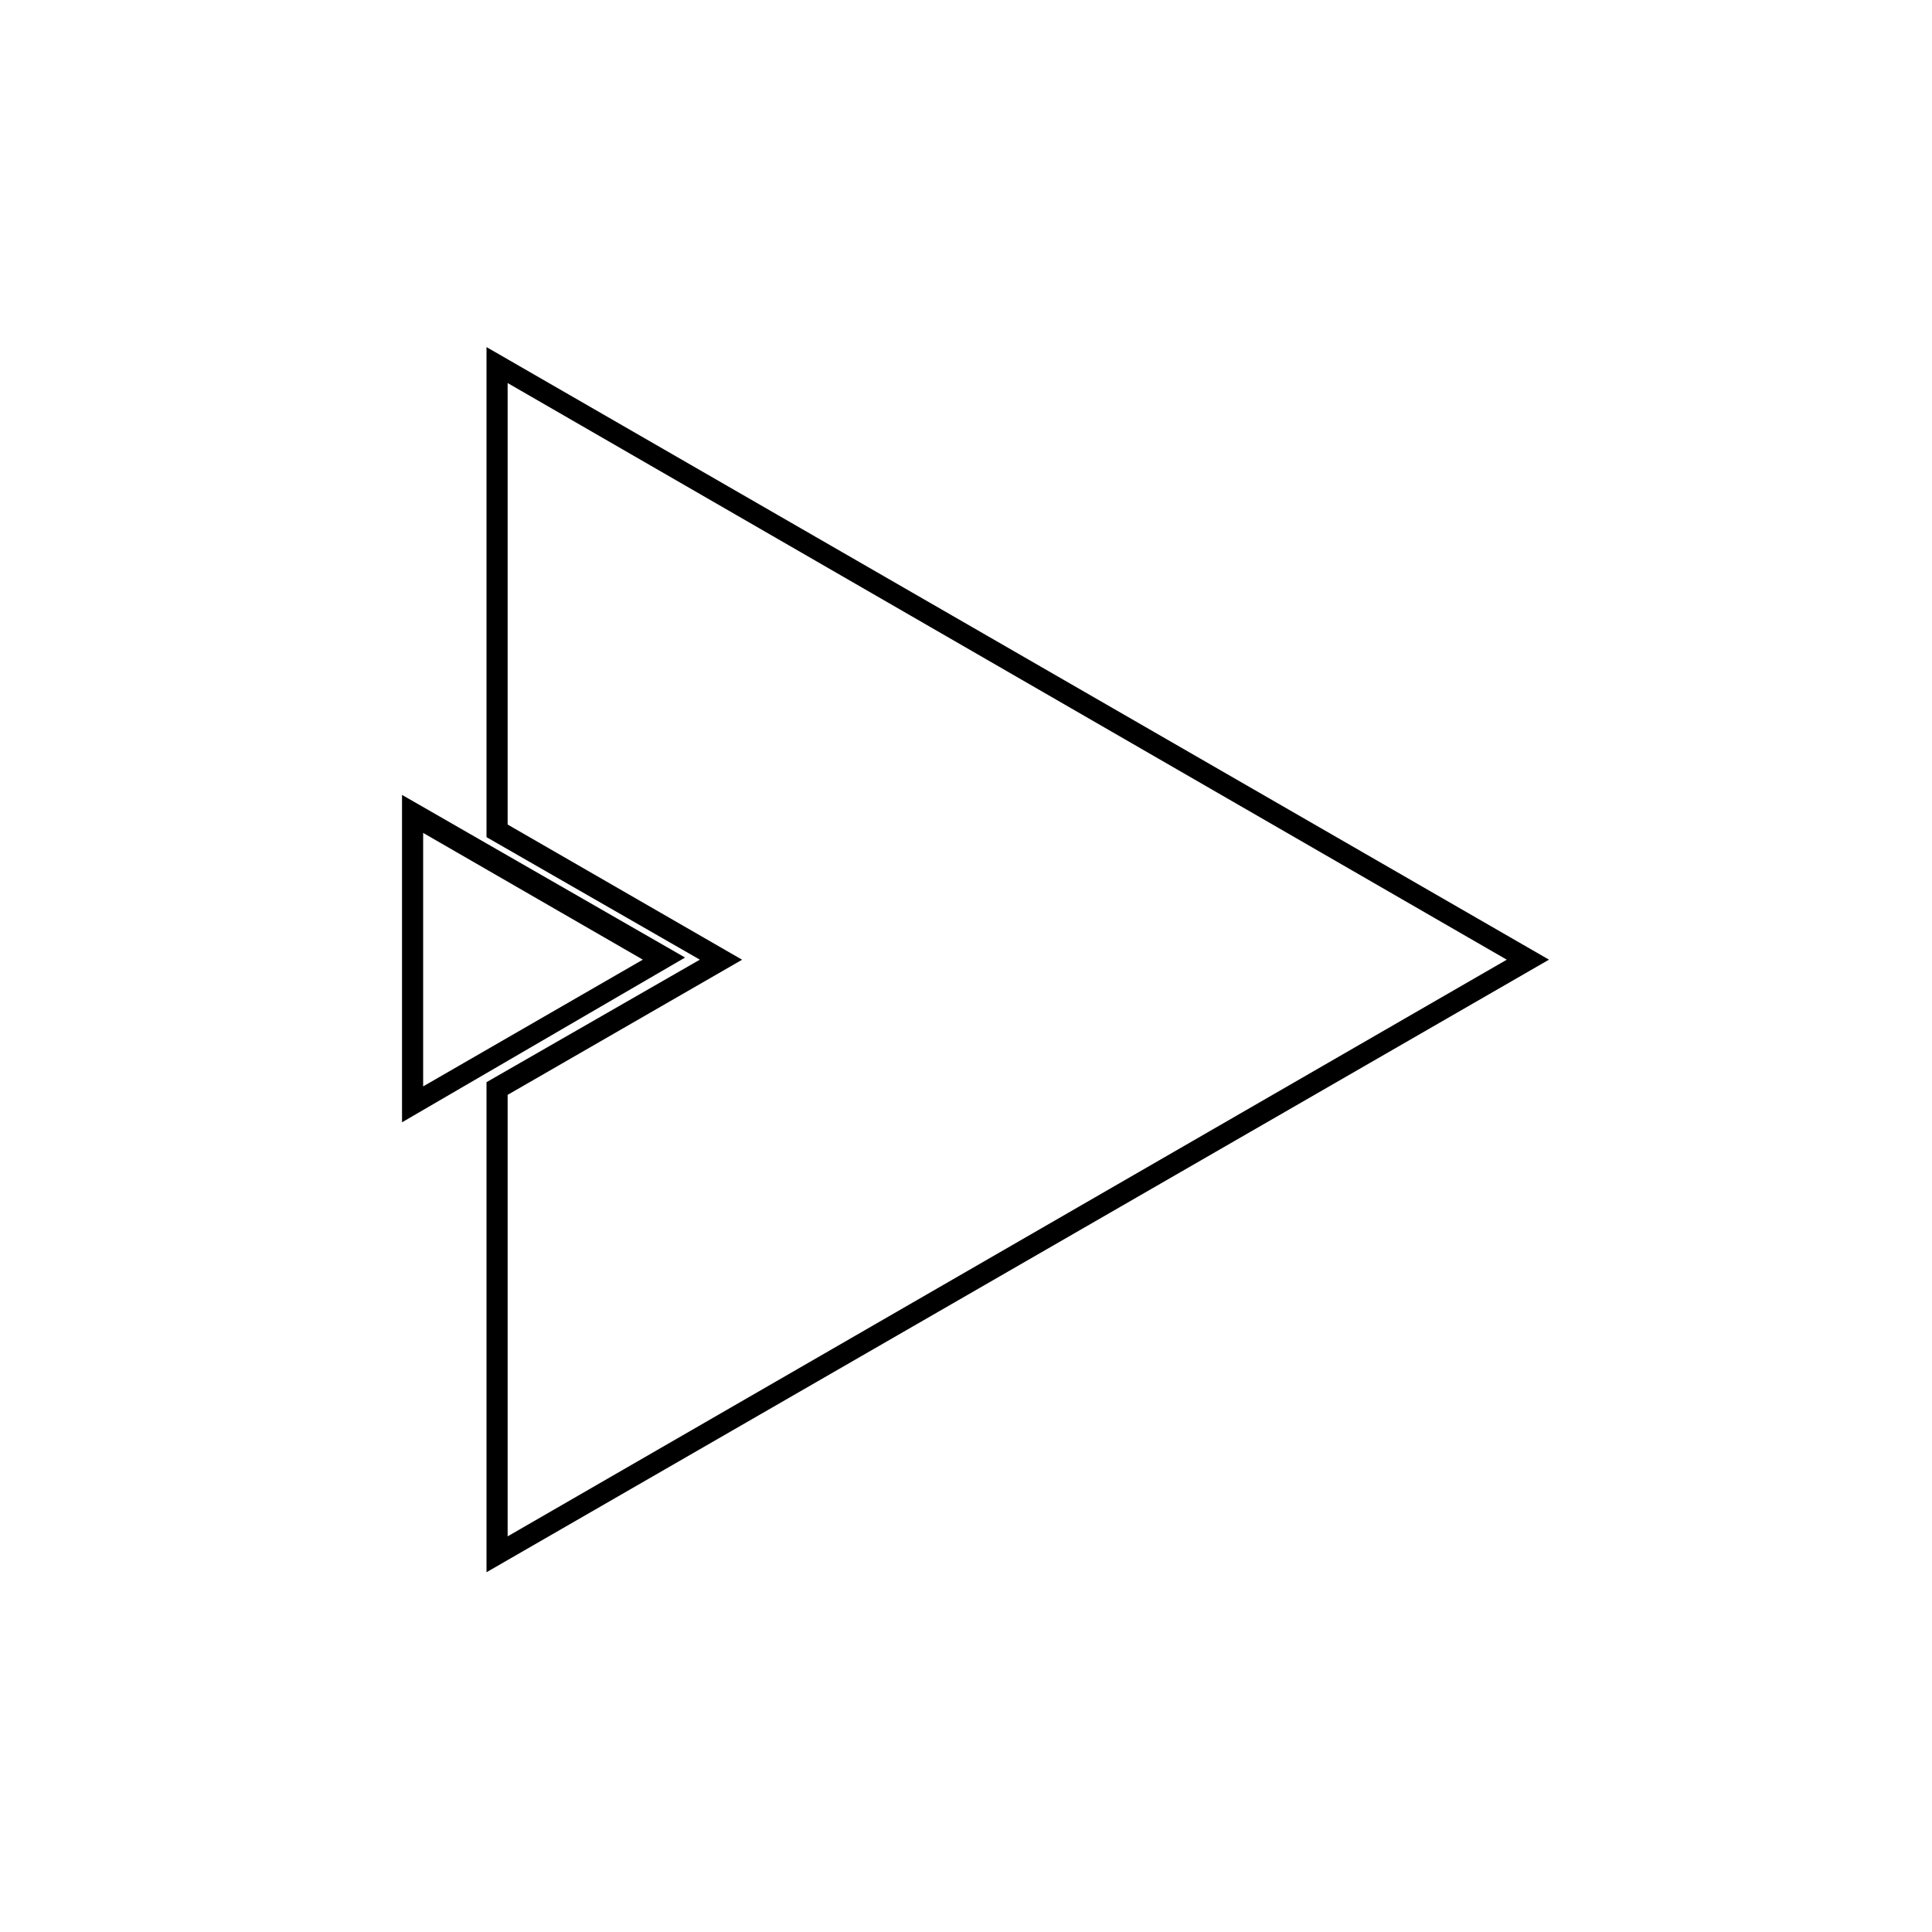 <?xml version="1.0" encoding="UTF-8"?>
<!-- Uploaded to: SVG Repo, www.svgrepo.com, Generator: SVG Repo Mixer Tools -->
<svg fill="#000000" width="800px" height="800px" version="1.1" viewBox="144 144 512 512" xmlns="http://www.w3.org/2000/svg">
 <g>
  <path d="m272.93 560.66v-129.87l56.539-32.469-56.539-32.469v-129.87l281.57 162.34zm5.598-126.51v117l264.78-152.82-264.78-152.82v117l62.137 35.828z"/>
  <path d="m250.54 441.42v-86.766l75.012 43.105zm5.598-76.691v67.176l58.219-33.586z"/>
 </g>
</svg>